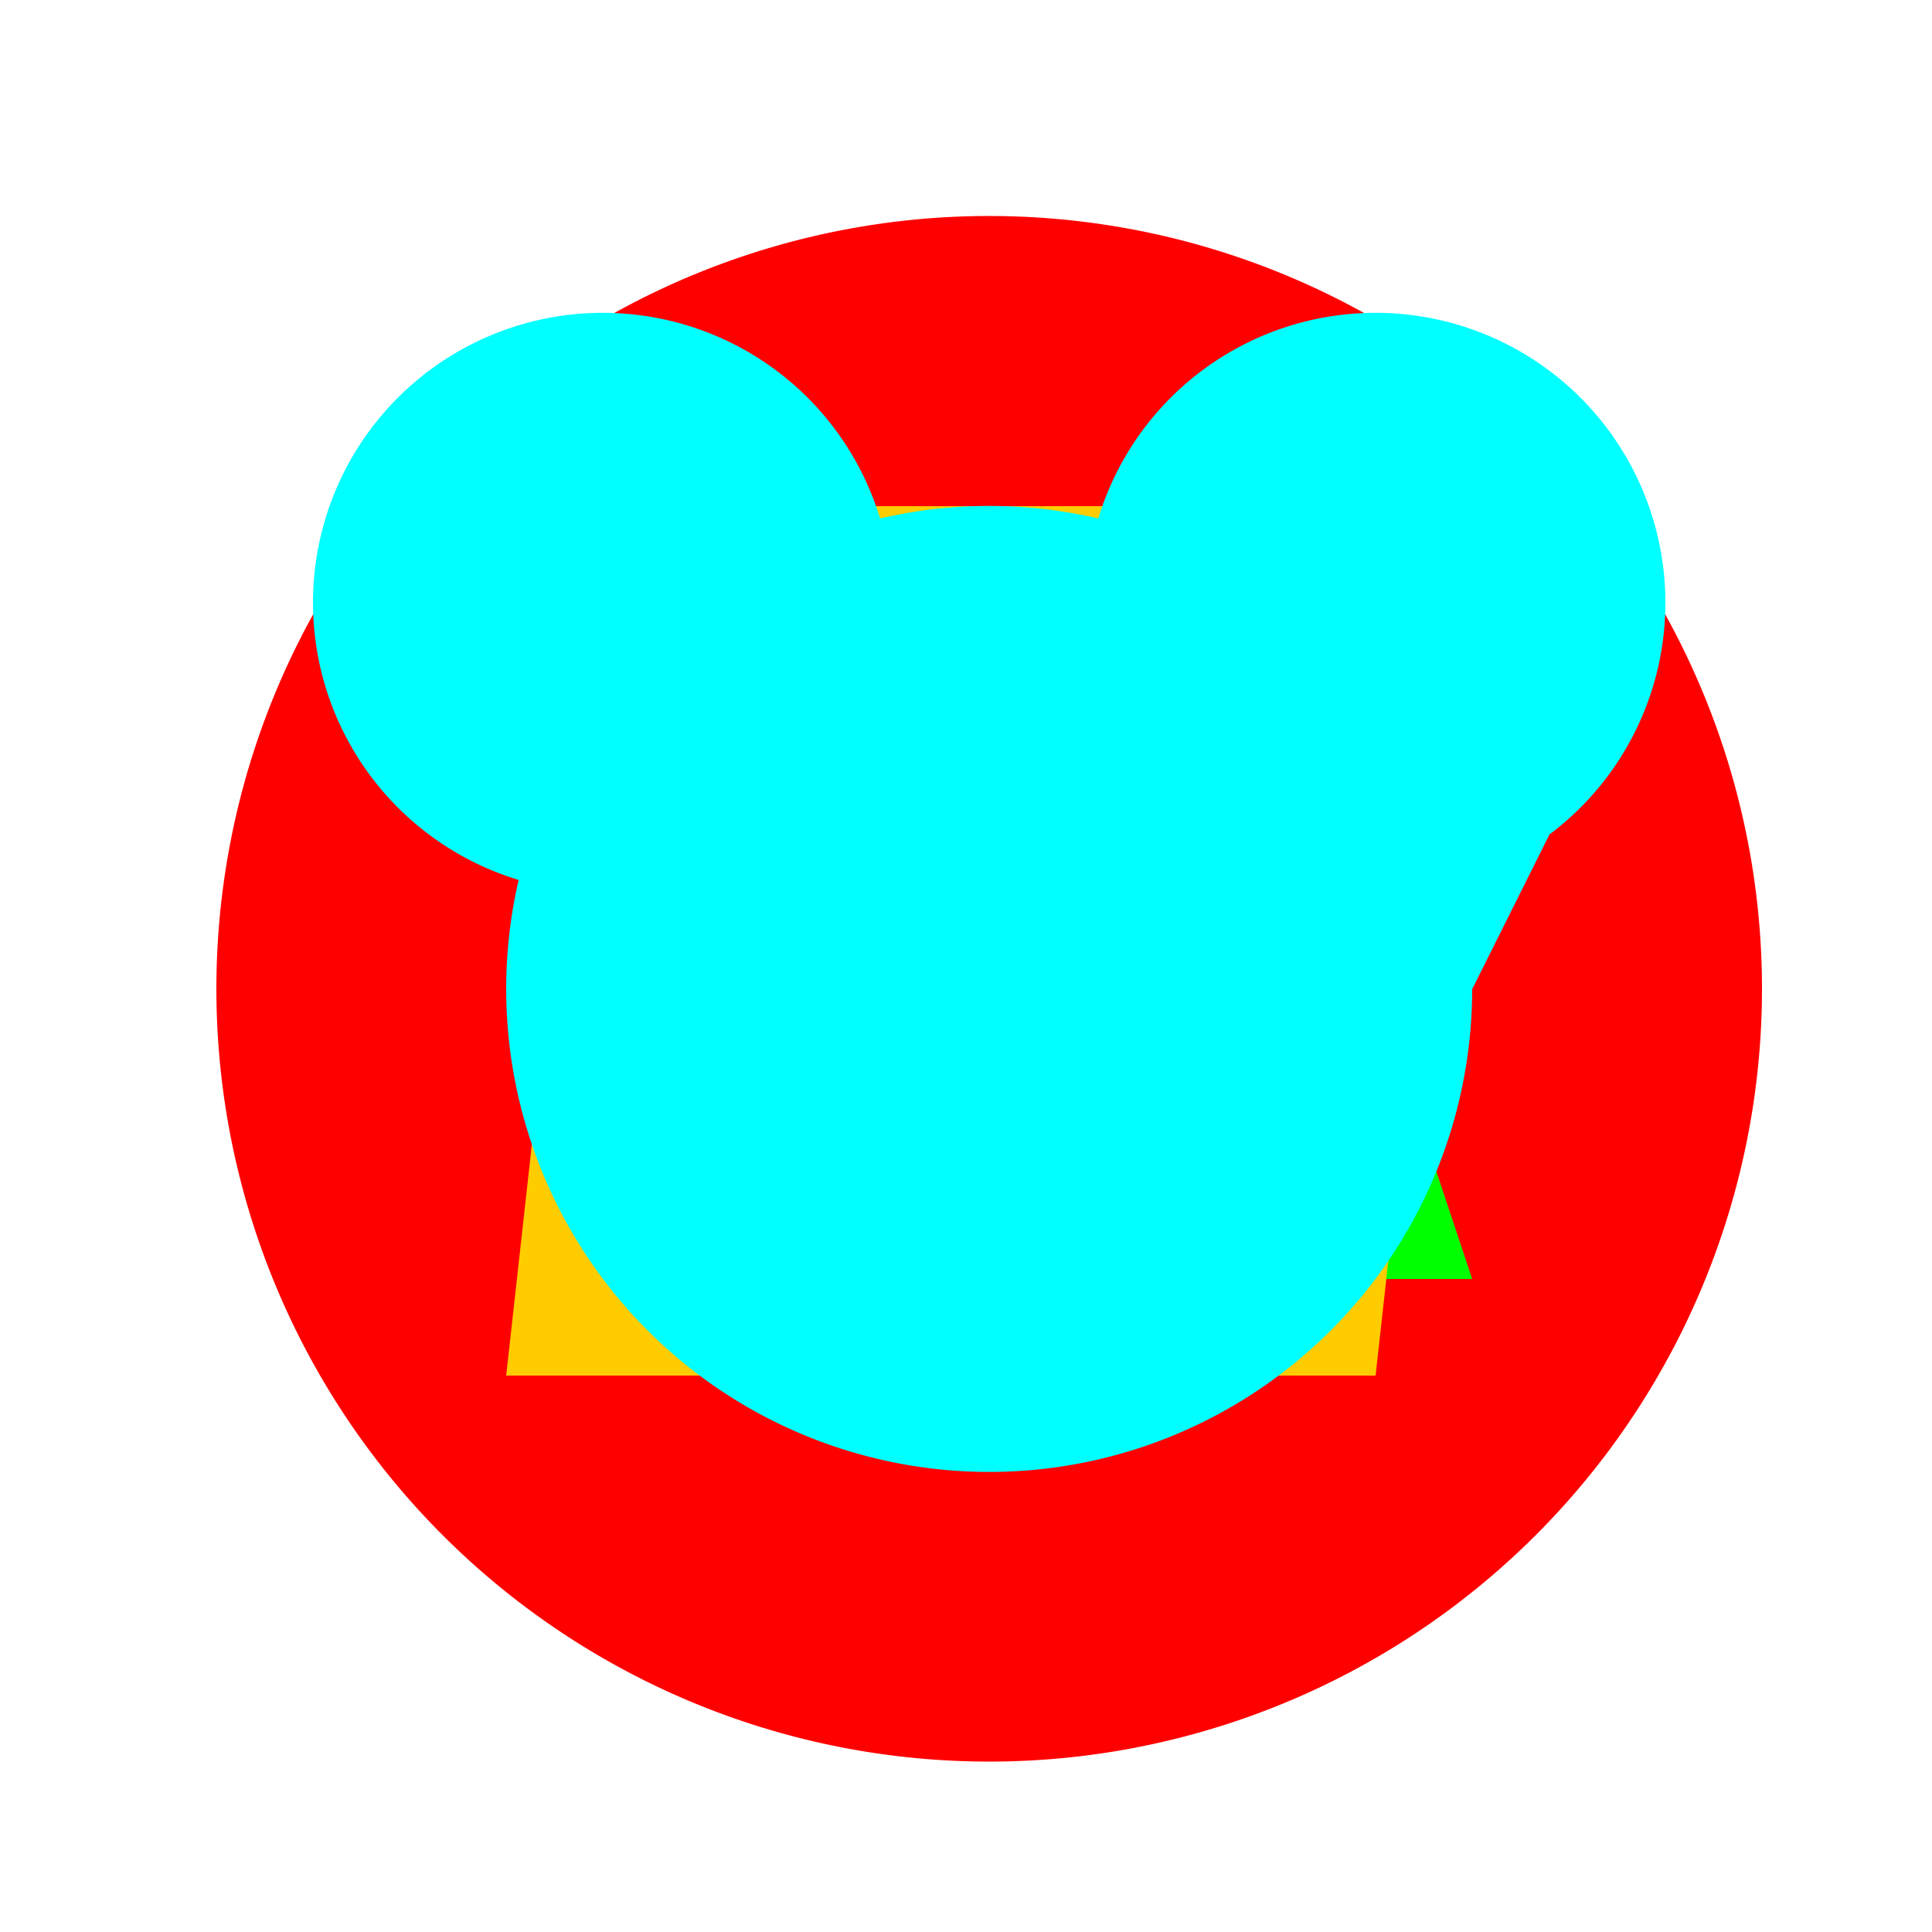<!--

Generated by DrawGPT.
Free, open source, AI generated images in SVG, PNG, and HTML Canvas format.
https://drawgpt.ai

Created: 2023-12-16T00:42:05.447Z
Link: https://drawgpt.ai/prompt/132599/

-->
<svg xmlns="http://www.w3.org/2000/svg" xmlns:xlink="http://www.w3.org/1999/xlink" width="500" height="500"><defs/><g><rect fill="#ffffff" stroke="none" x="0" y="0" width="512" height="512"/><path fill="#ff0000" stroke="none" paint-order="stroke fill markers" d=" M 456 256 A 200 200 0 1 1 456 255.8"/><path fill="#0000ff" stroke="none" paint-order="stroke fill markers" d=" M 181 206 L 306 206 L 331 306 L 206 306 Z"/><path fill="#00ff00" stroke="none" paint-order="stroke fill markers" d=" M 131 181 L 331 181 L 381 331 L 181 331 Z"/><path fill="#ffcc00" stroke="none" paint-order="stroke fill markers" d=" M 156 131 L 381 131 L 356 356 L 131 356 Z"/><path fill="#ff00ff" stroke="none" paint-order="stroke fill markers" d=" M 306 256 A 50 50 0 1 1 306 255.95"/><path fill="#00ffff" stroke="none" paint-order="stroke fill markers" d=" M 231 156 A 75 75 0 1 1 231 155.925 L 431 156 A 75 75 0 1 1 431 155.925 L 381 256 A 125 125 0 1 1 381 255.875"/></g></svg>